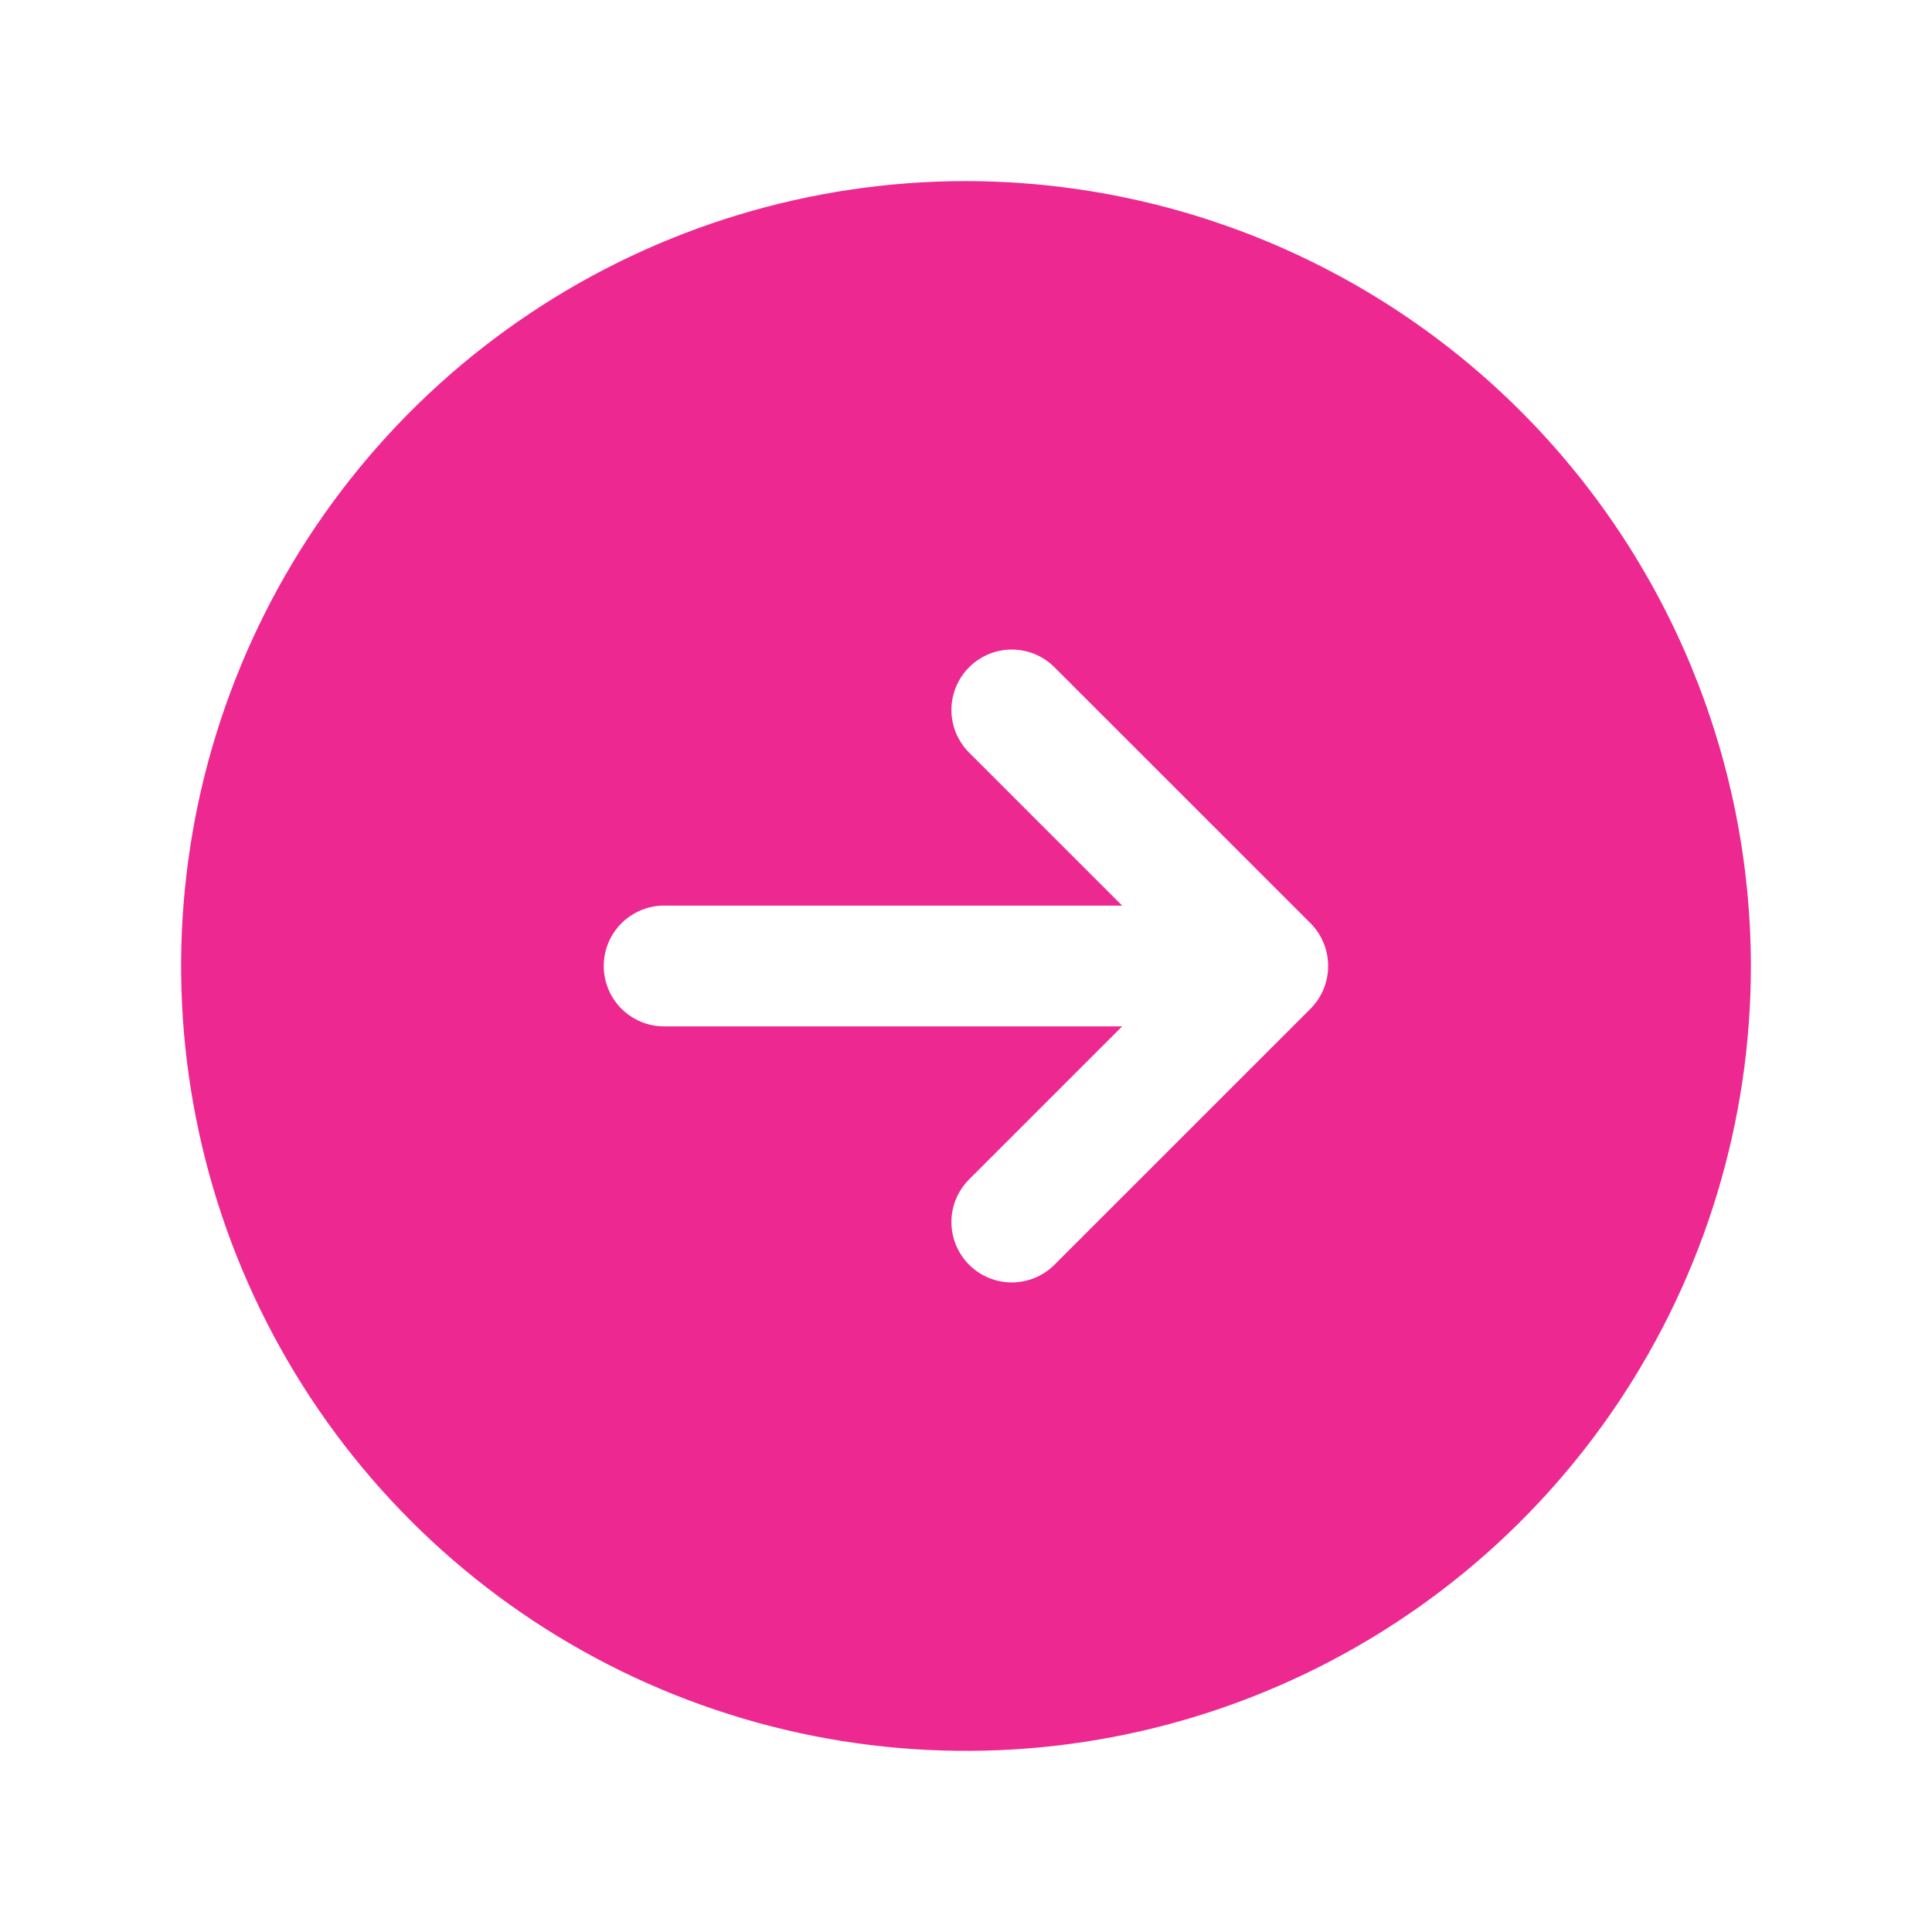 <svg width="38" height="38" viewBox="0 0 38 38" fill="none" xmlns="http://www.w3.org/2000/svg">
<path d="M19 3.562C15.947 3.562 12.962 4.468 10.423 6.164C7.885 7.86 5.906 10.271 4.738 13.092C3.569 15.913 3.263 19.017 3.859 22.012C4.455 25.006 5.925 27.757 8.084 29.916C10.243 32.075 12.994 33.545 15.988 34.141C18.983 34.736 22.087 34.431 24.908 33.262C27.729 32.094 30.14 30.115 31.836 27.577C33.532 25.038 34.438 22.053 34.438 19C34.433 14.907 32.805 10.983 29.911 8.089C27.017 5.195 23.093 3.567 19 3.562V3.562ZM26.034 19.453C25.974 19.598 25.886 19.73 25.776 19.841L20.739 24.877C20.517 25.099 20.215 25.224 19.9 25.224C19.585 25.224 19.284 25.099 19.061 24.876C18.839 24.654 18.714 24.352 18.713 24.037C18.713 23.723 18.838 23.421 19.06 23.198L22.071 20.188H13.062C12.748 20.188 12.445 20.062 12.223 19.84C12 19.617 11.875 19.315 11.875 19C11.875 18.685 12 18.383 12.223 18.16C12.445 17.938 12.748 17.812 13.062 17.812H22.071L19.06 14.802C18.838 14.579 18.713 14.277 18.713 13.963C18.714 13.648 18.839 13.346 19.061 13.124C19.284 12.901 19.585 12.776 19.9 12.776C20.215 12.776 20.517 12.9 20.739 13.123L25.776 18.159C25.942 18.325 26.055 18.537 26.1 18.767C26.146 18.997 26.123 19.236 26.034 19.453V19.453Z" fill="#ED2891"/>
</svg>
